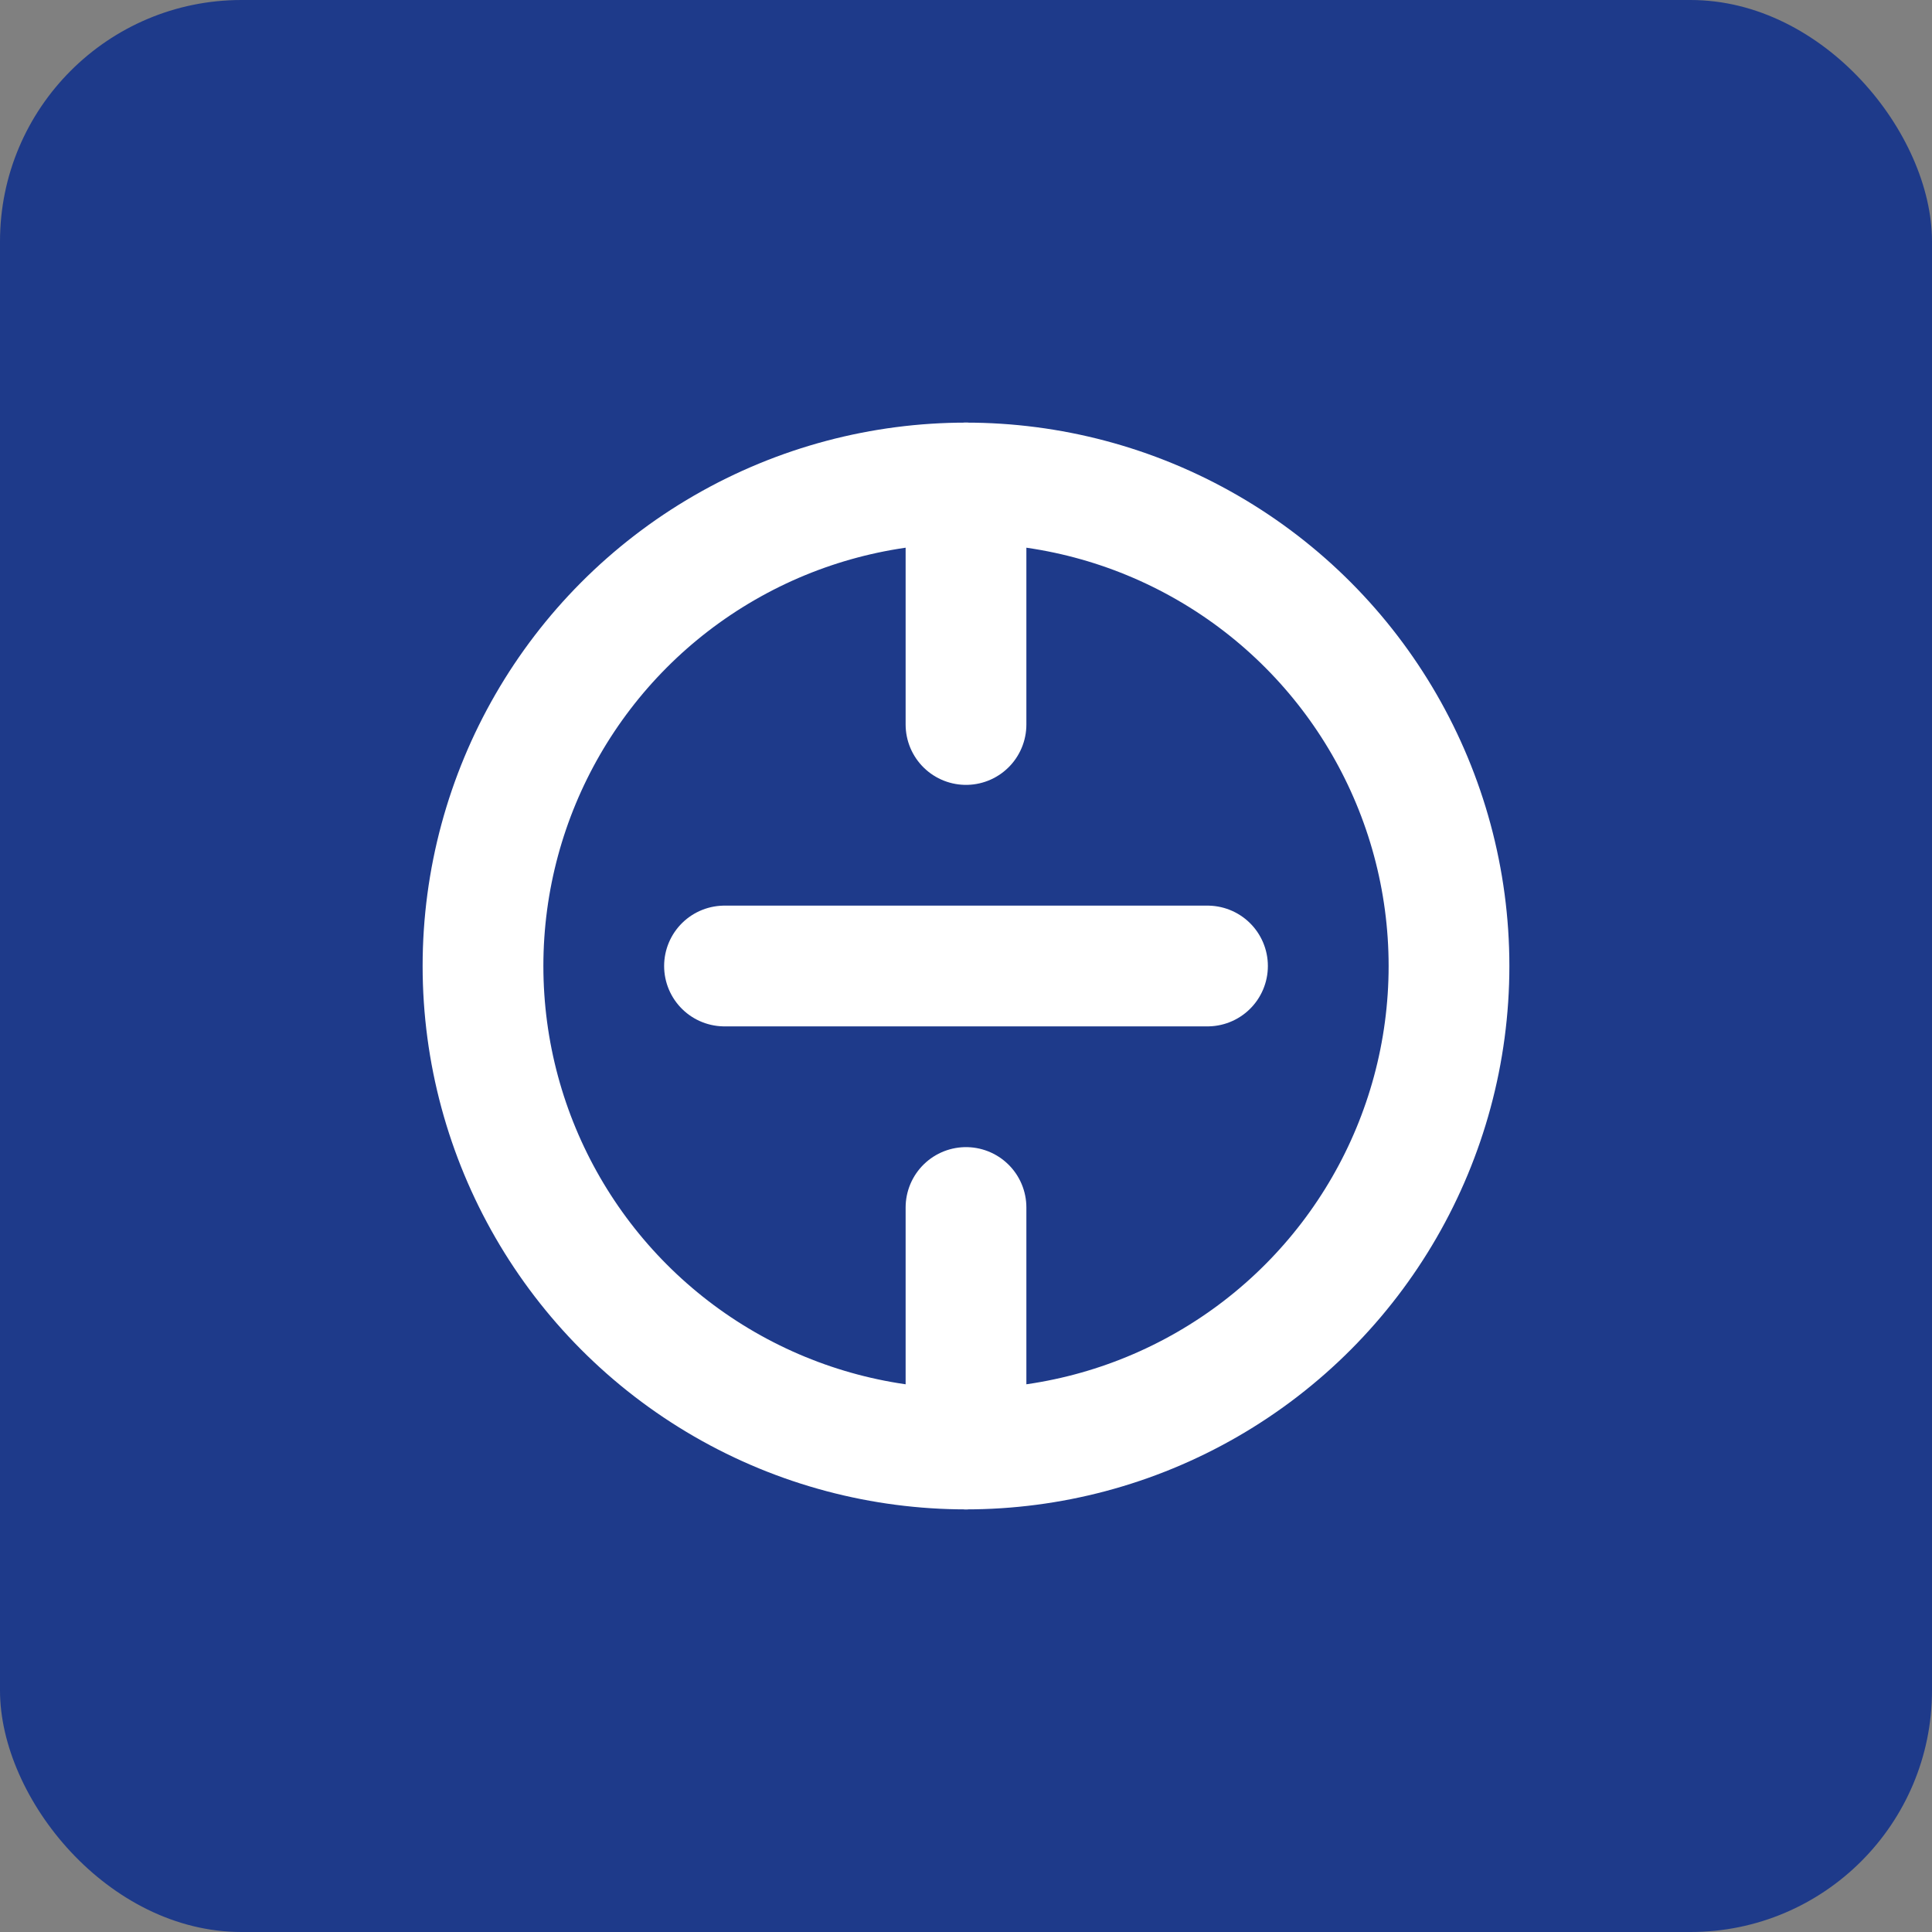 <svg xmlns="http://www.w3.org/2000/svg" viewBox="0 0 32 32">
  <rect x="0" y="0" width="32" height="32" fill="#808080" stroke="none"/>
  <rect width="32" height="32" rx="4" fill="#1e3a8a"/>
  <path d="M16 8 L16 12 M16 20 L16 24 M12 16 L20 16" 
        stroke="white" stroke-width="2" stroke-linecap="round"/>
  <circle cx="16" cy="16" r="8" fill="none" stroke="white" stroke-width="2"/>
</svg>
